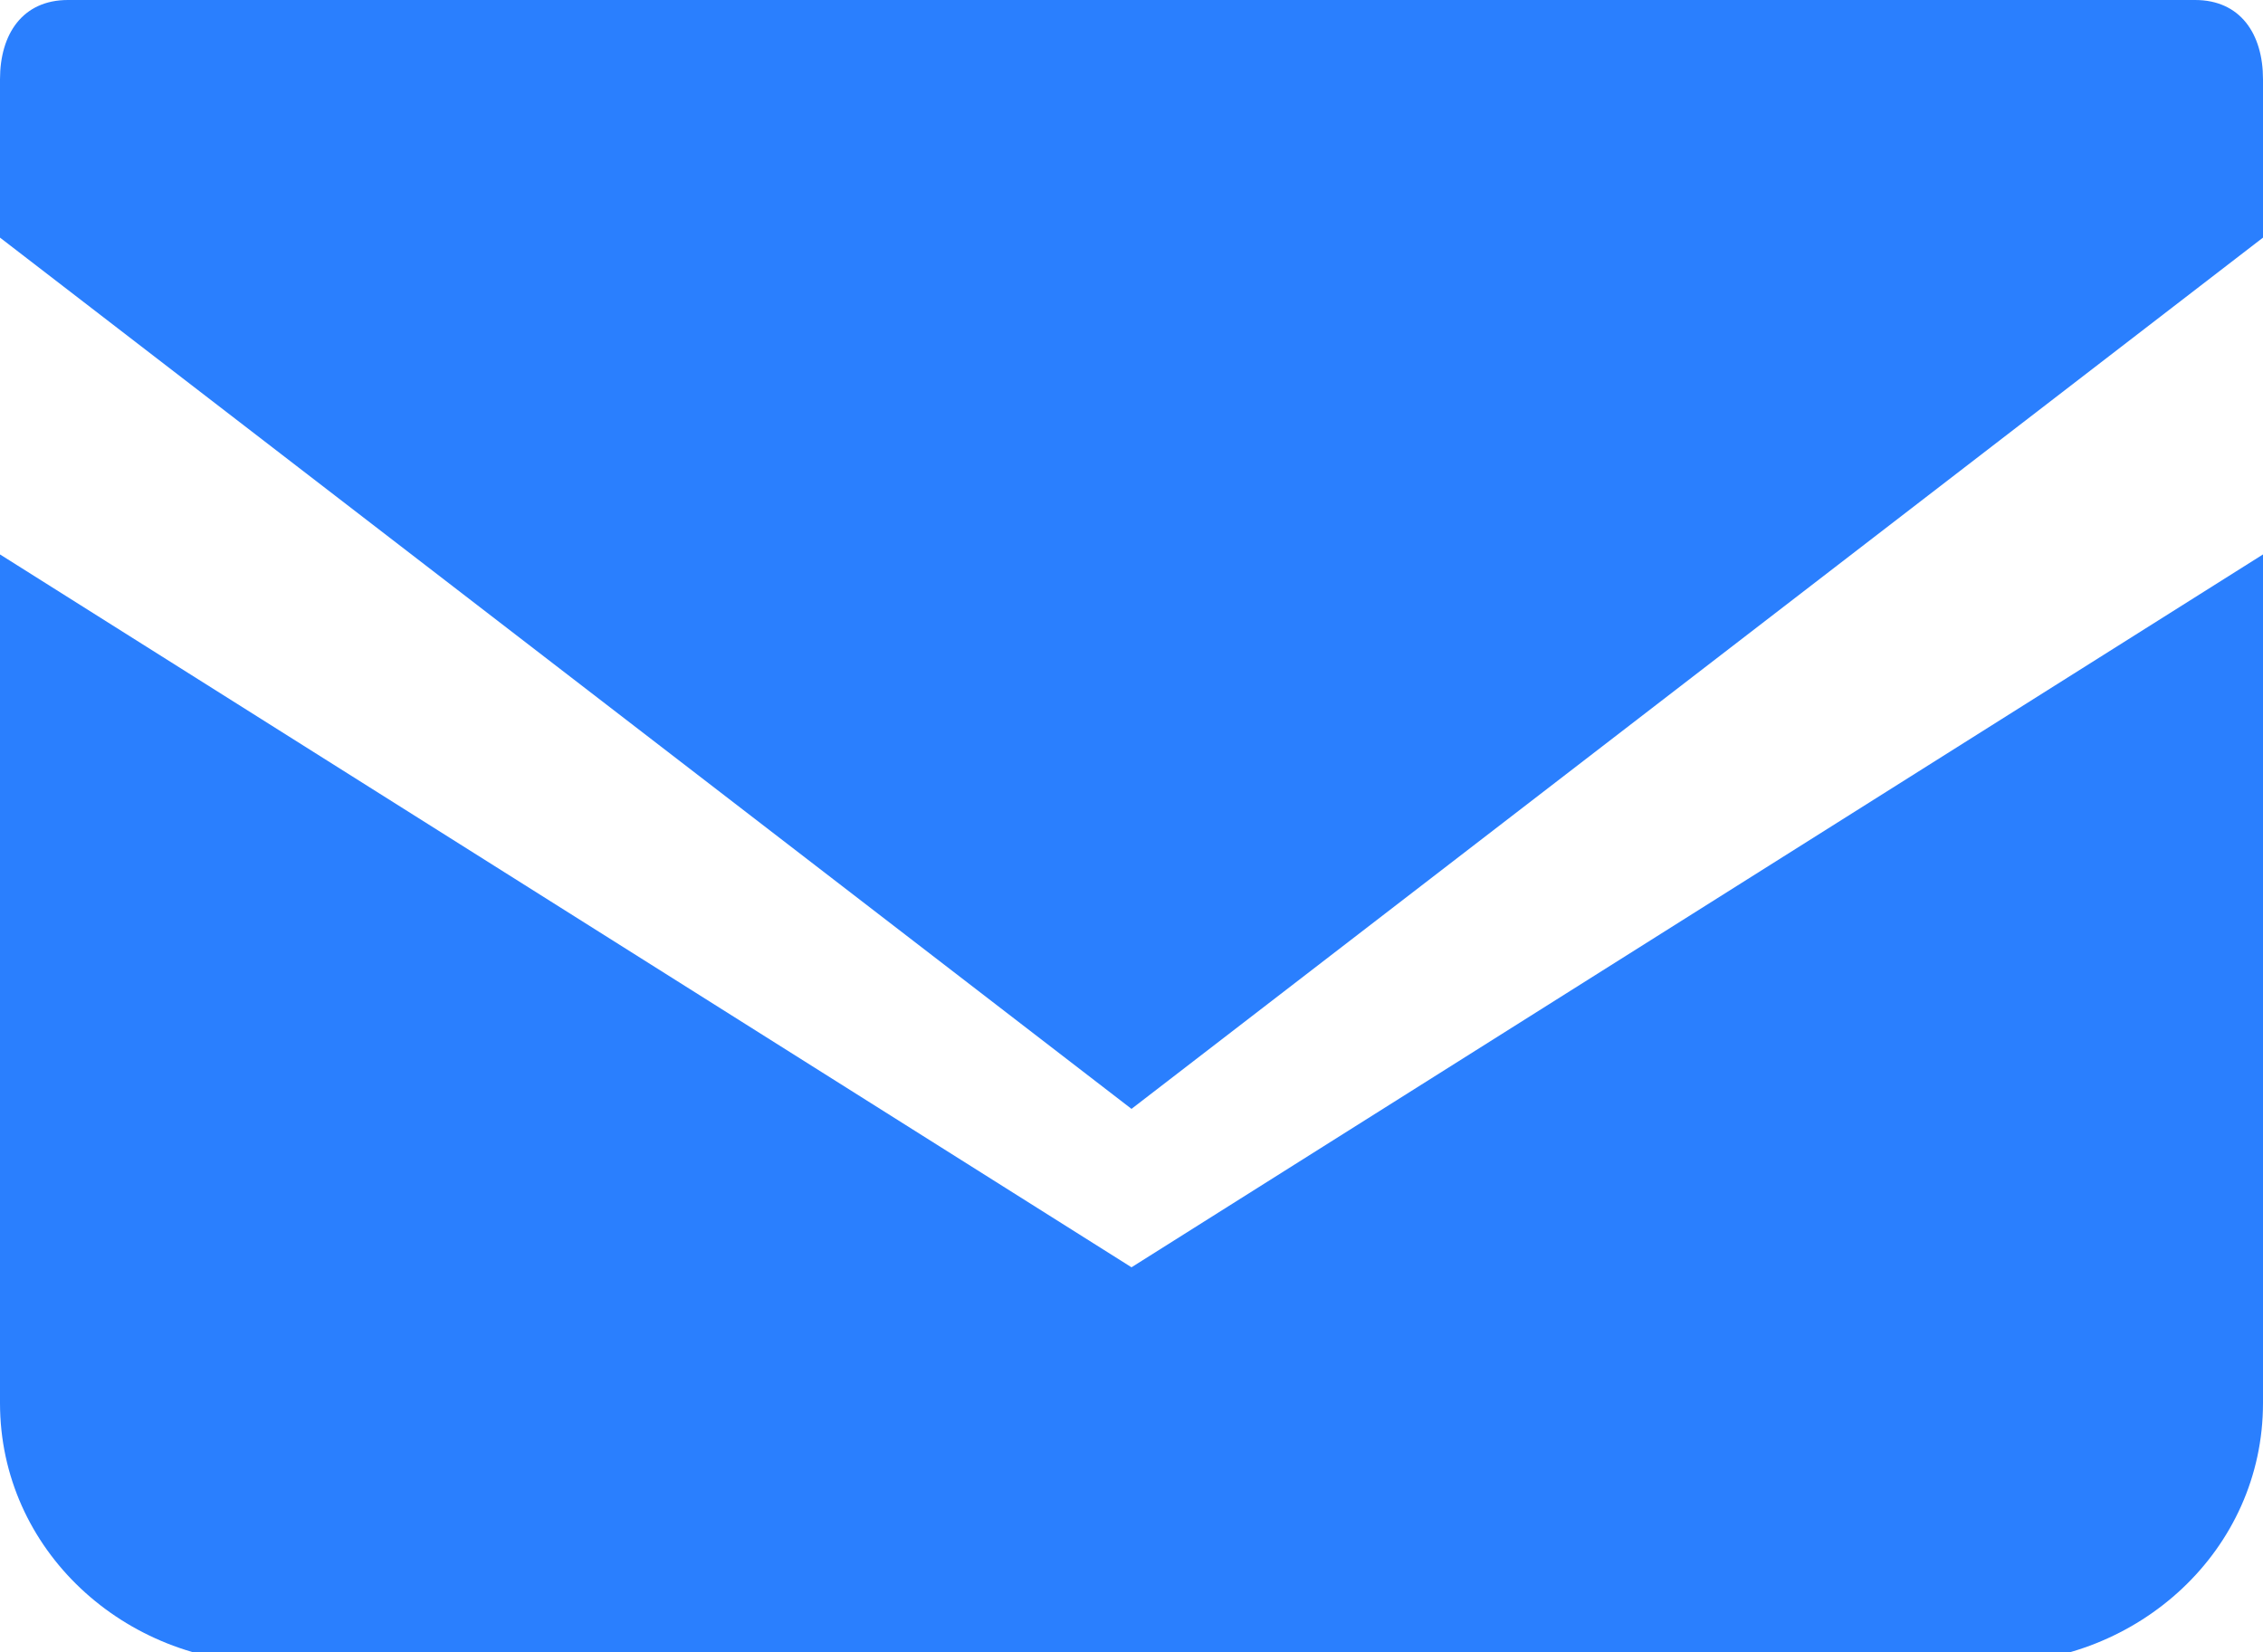 <?xml version="1.0" encoding="UTF-8"?>
<svg id="Email" xmlns="http://www.w3.org/2000/svg" version="1.1" viewBox="0 0 20 14.6">
  <!-- Generator: Adobe Illustrator 29.3.1, SVG Export Plug-In . SVG Version: 2.1.0 Build 151)  -->
  <defs>
    <style>
      .st0 {
        fill: #2a7ffe;
      }
    </style>
  </defs>
  <path id="_パス_126082" data-name="パス_126082" class="st0" d="M19.4,0H.6C.2,0,0,.3,0,.7v1.4l10,7.7,10-7.7V.7c0-.4-.2-.7-.6-.7Z"/>
  <path id="_パス_126083" data-name="パス_126083" class="st0" d="M0,4.9v7.5c0,1.3,1.1,2.3,2.4,2.3h15.2c1.3,0,2.4-1,2.4-2.3v-7.5l-10,6.3L0,4.9Z"/>
</svg>